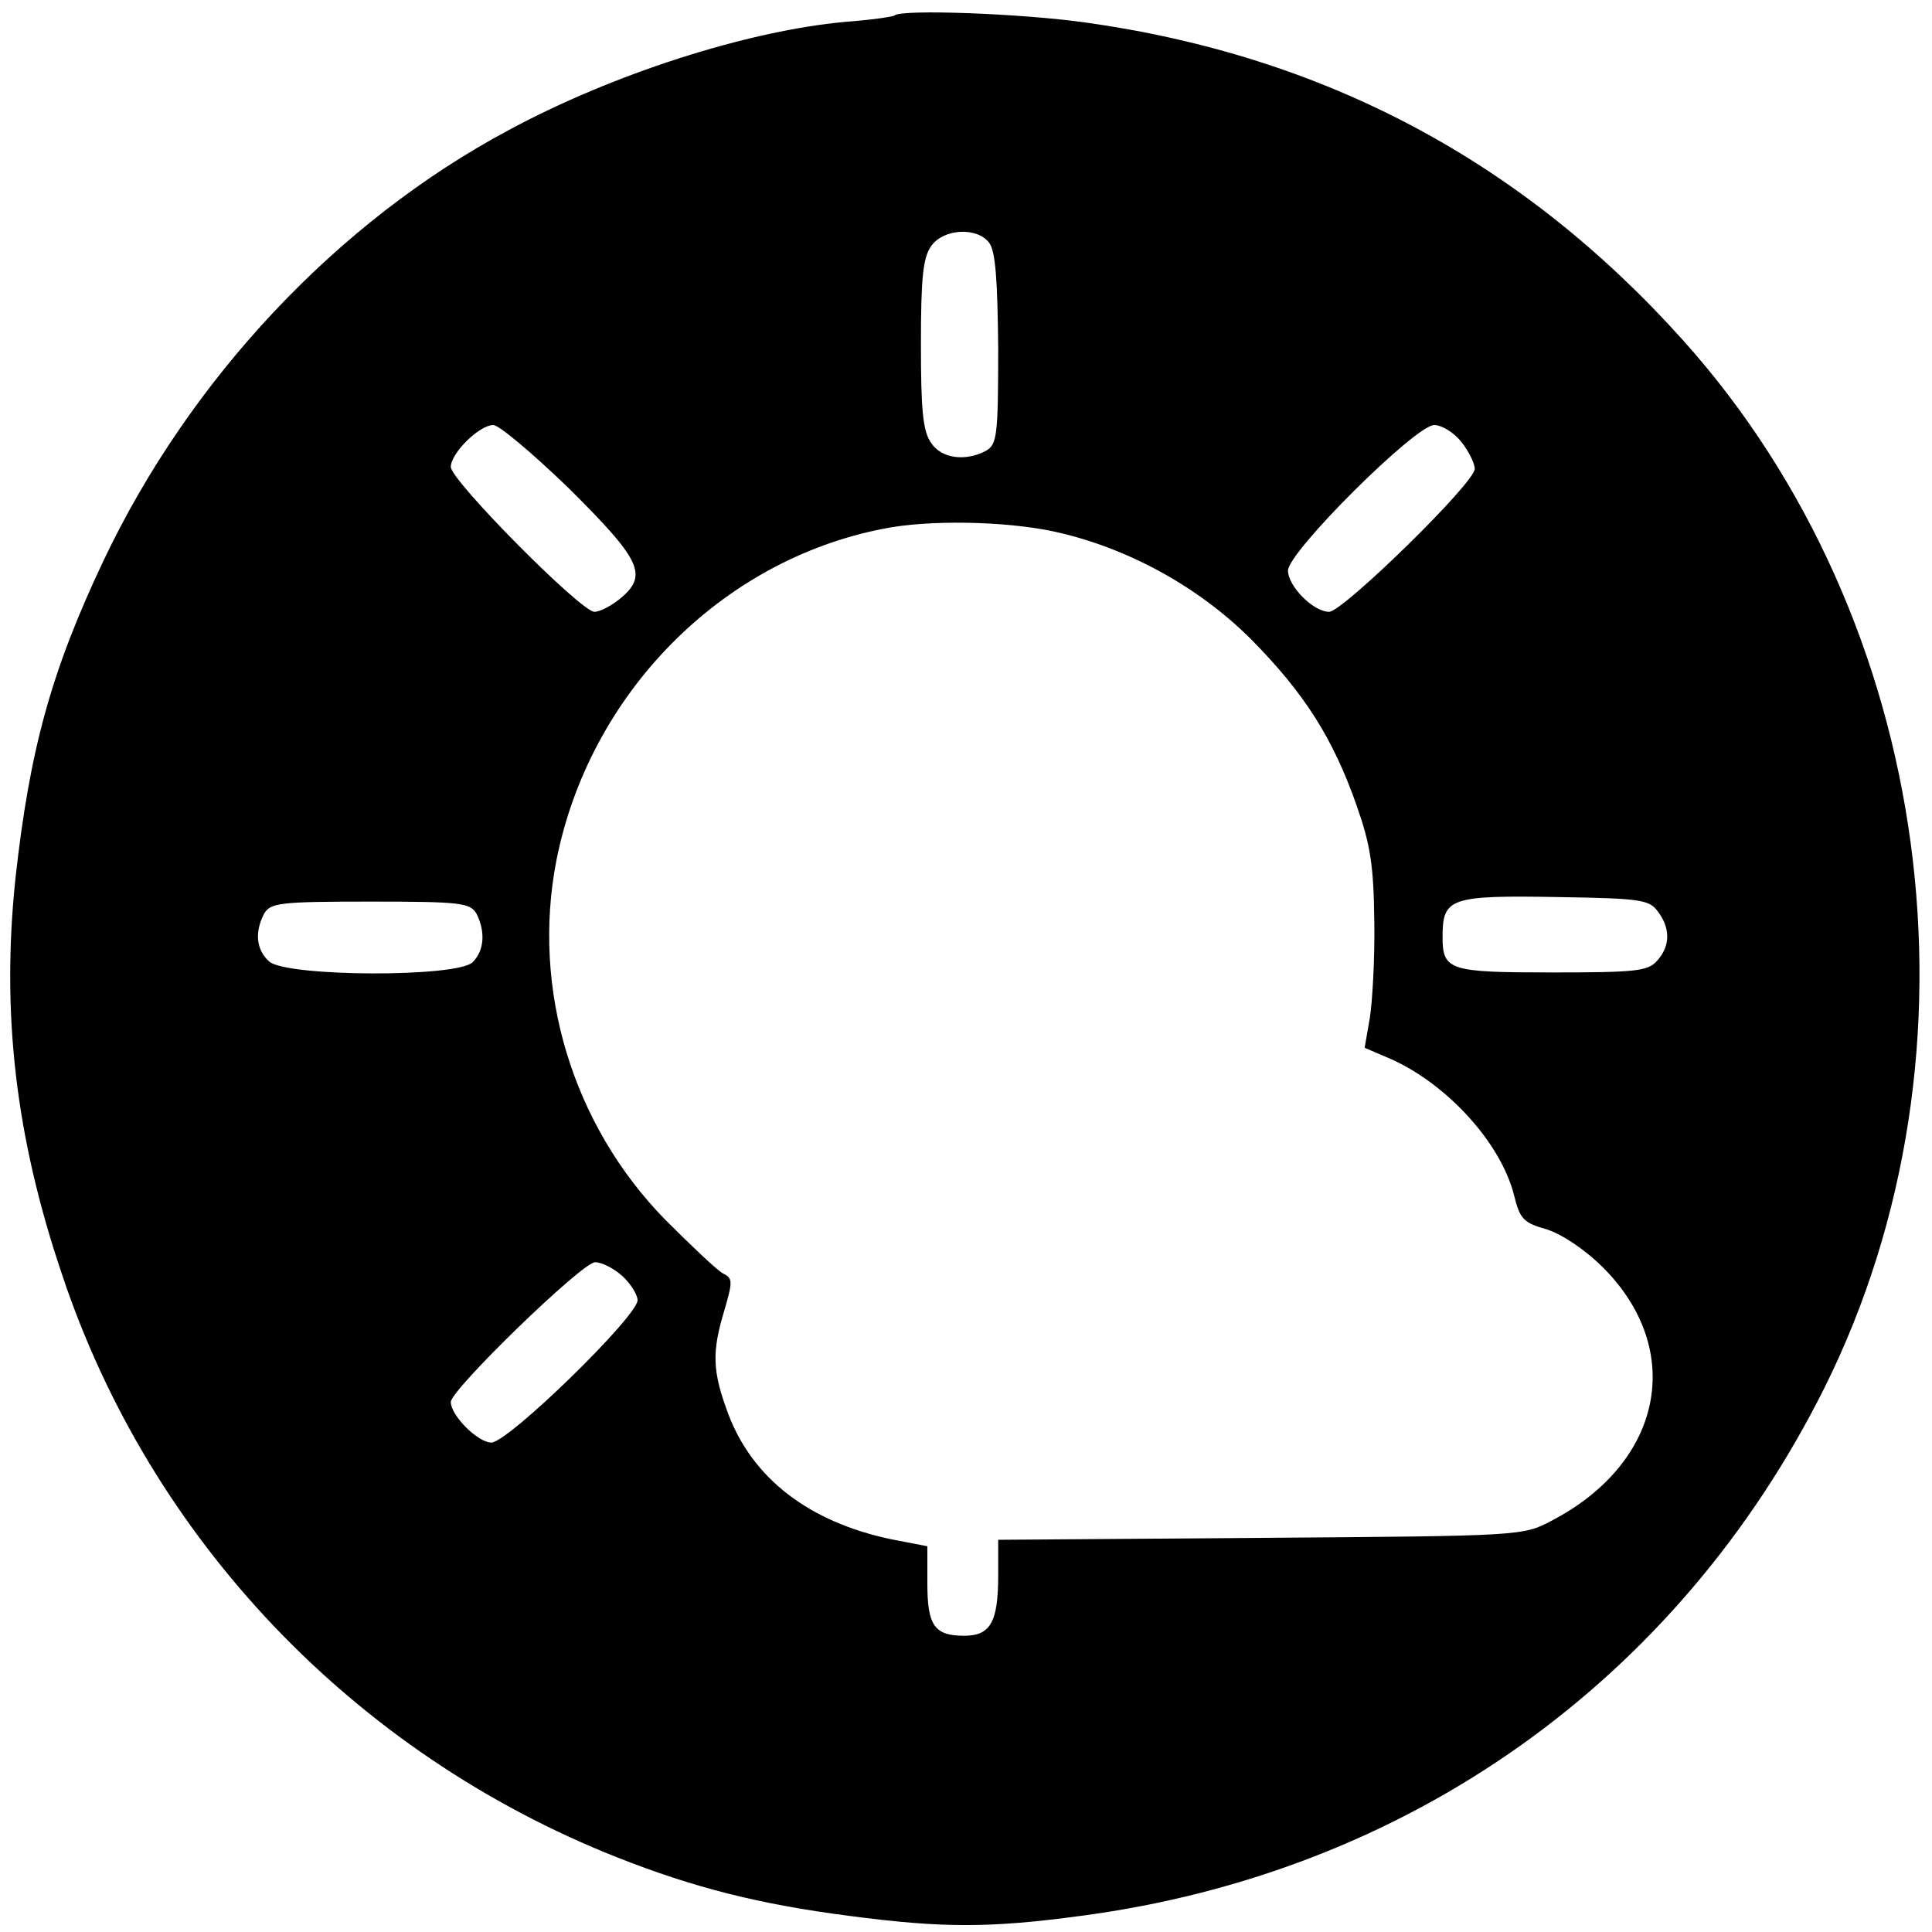 <?xml version="1.0" standalone="no"?>
<!DOCTYPE svg PUBLIC "-//W3C//DTD SVG 20010904//EN"
 "http://www.w3.org/TR/2001/REC-SVG-20010904/DTD/svg10.dtd">
<svg version="1.0" xmlns="http://www.w3.org/2000/svg"
 width="300pt" height="300pt" viewBox="0 0 300 300"
 preserveAspectRatio="xMidYMid meet">
<g transform="translate(0,300) scale(0.1,-0.1)"
fill="#000000" stroke="none">
<path d="M1389 2976 c-2 -2 -37 -7 -77 -10 -152 -14 -361 -81 -522 -168 -266
-142 -495 -386 -629 -668 -82 -173 -115 -295 -137 -494 -22 -209 0 -401 72
-614 137 -412 453 -744 862 -906 119 -47 221 -73 361 -91 144 -19 218 -19 359
0 508 67 927 364 1155 820 260 522 170 1192 -219 1626 -250 279 -557 442 -928
494 -99 14 -286 21 -297 11z m147 -353 c10 -13 13 -59 14 -165 0 -136 -2 -148
-19 -158 -32 -17 -69 -12 -85 12 -13 18 -16 51 -16 153 0 102 3 135 16 153 19
27 71 30 90 5z m-654 -380 c112 -111 124 -135 84 -170 -15 -13 -34 -23 -43
-23 -21 0 -223 204 -223 225 0 21 44 65 66 65 9 0 61 -44 116 -97z m1387 71
c12 -15 21 -34 21 -42 0 -22 -205 -222 -226 -222 -25 0 -64 40 -64 64 0 29
198 226 227 226 12 0 31 -12 42 -26z m-634 -139 c112 -24 224 -84 308 -168 82
-83 127 -153 164 -259 21 -60 26 -92 27 -178 1 -58 -3 -126 -7 -151 l-8 -46
42 -18 c88 -40 170 -131 190 -211 9 -37 15 -43 51 -53 24 -8 59 -31 88 -60
127 -128 92 -302 -80 -392 -45 -24 -46 -24 -452 -27 l-408 -3 0 -55 c0 -73
-12 -94 -53 -94 -46 0 -57 16 -57 81 l0 58 -57 11 c-127 27 -214 94 -252 194
-25 67 -26 96 -6 162 13 45 13 49 -3 57 -9 5 -49 43 -89 83 -144 147 -208 358
-169 558 51 258 255 466 508 515 69 14 187 12 263 -4z m939 -590 c20 -26 20
-54 -1 -77 -14 -16 -33 -18 -163 -18 -159 0 -170 3 -170 55 0 61 11 65 182 62
124 -2 139 -4 152 -22z m-1834 -4 c14 -28 12 -57 -6 -75 -23 -24 -289 -23
-316 1 -20 18 -23 45 -8 74 10 17 23 19 165 19 142 0 155 -2 165 -19z m227
-563 c13 -12 23 -29 23 -37 0 -25 -201 -221 -227 -221 -21 0 -63 42 -63 63 0
19 204 217 224 217 11 0 30 -10 43 -22z"/>
</g>
</svg>
